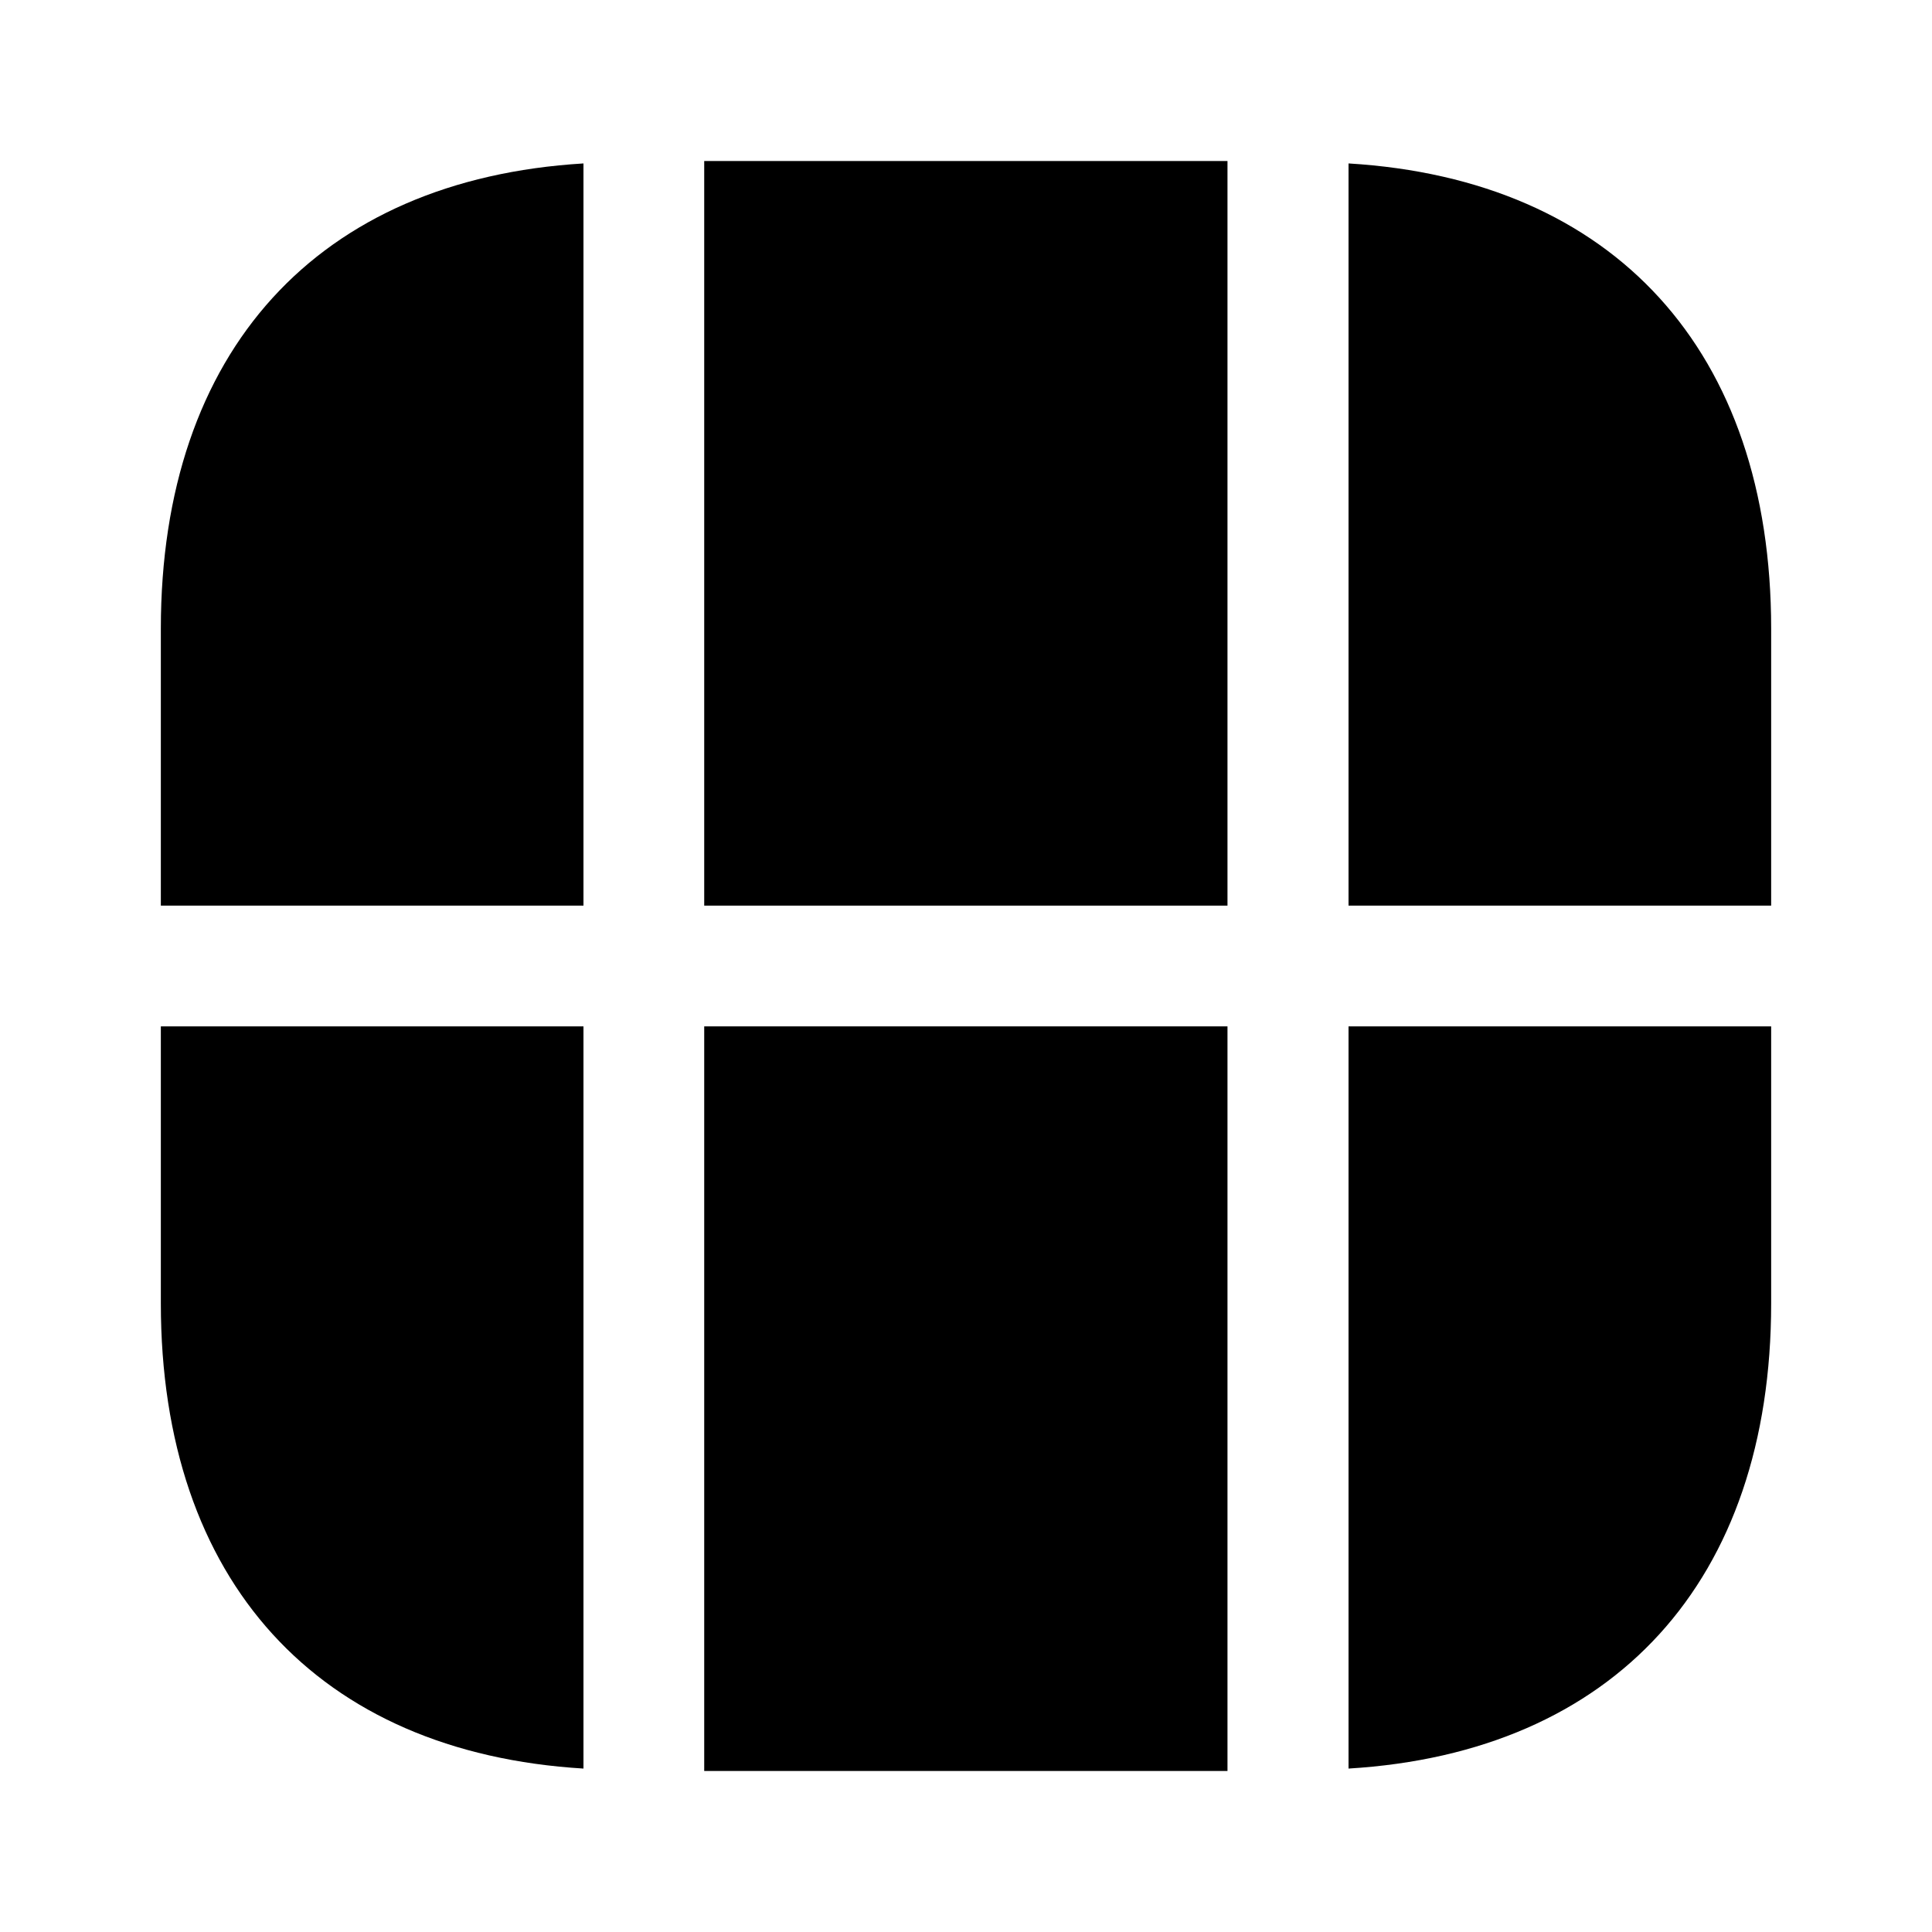 <?xml version="1.0" encoding="UTF-8"?> <svg xmlns="http://www.w3.org/2000/svg" width="32" height="32" viewBox="0 0 32 32" fill="none"><path d="M29.336 10.414V15H22.336V2.707C26.736 2.973 29.336 5.813 29.336 10.414Z" fill="black"></path><path d="M29.336 17V21.587C29.336 26.187 26.736 29.027 22.336 29.293V17H29.336Z" fill="black"></path><path d="M9.664 17V29.293C5.264 29.027 2.664 26.187 2.664 21.587V17H9.664Z" fill="black"></path><path d="M9.664 2.707V15H2.664V10.414C2.664 5.813 5.264 2.973 9.664 2.707Z" fill="black"></path><path d="M20.331 2.667H11.664V15H20.331V2.667Z" fill="black"></path><path d="M20.331 17H11.664V29.333H20.331V17Z" fill="black"></path></svg> 